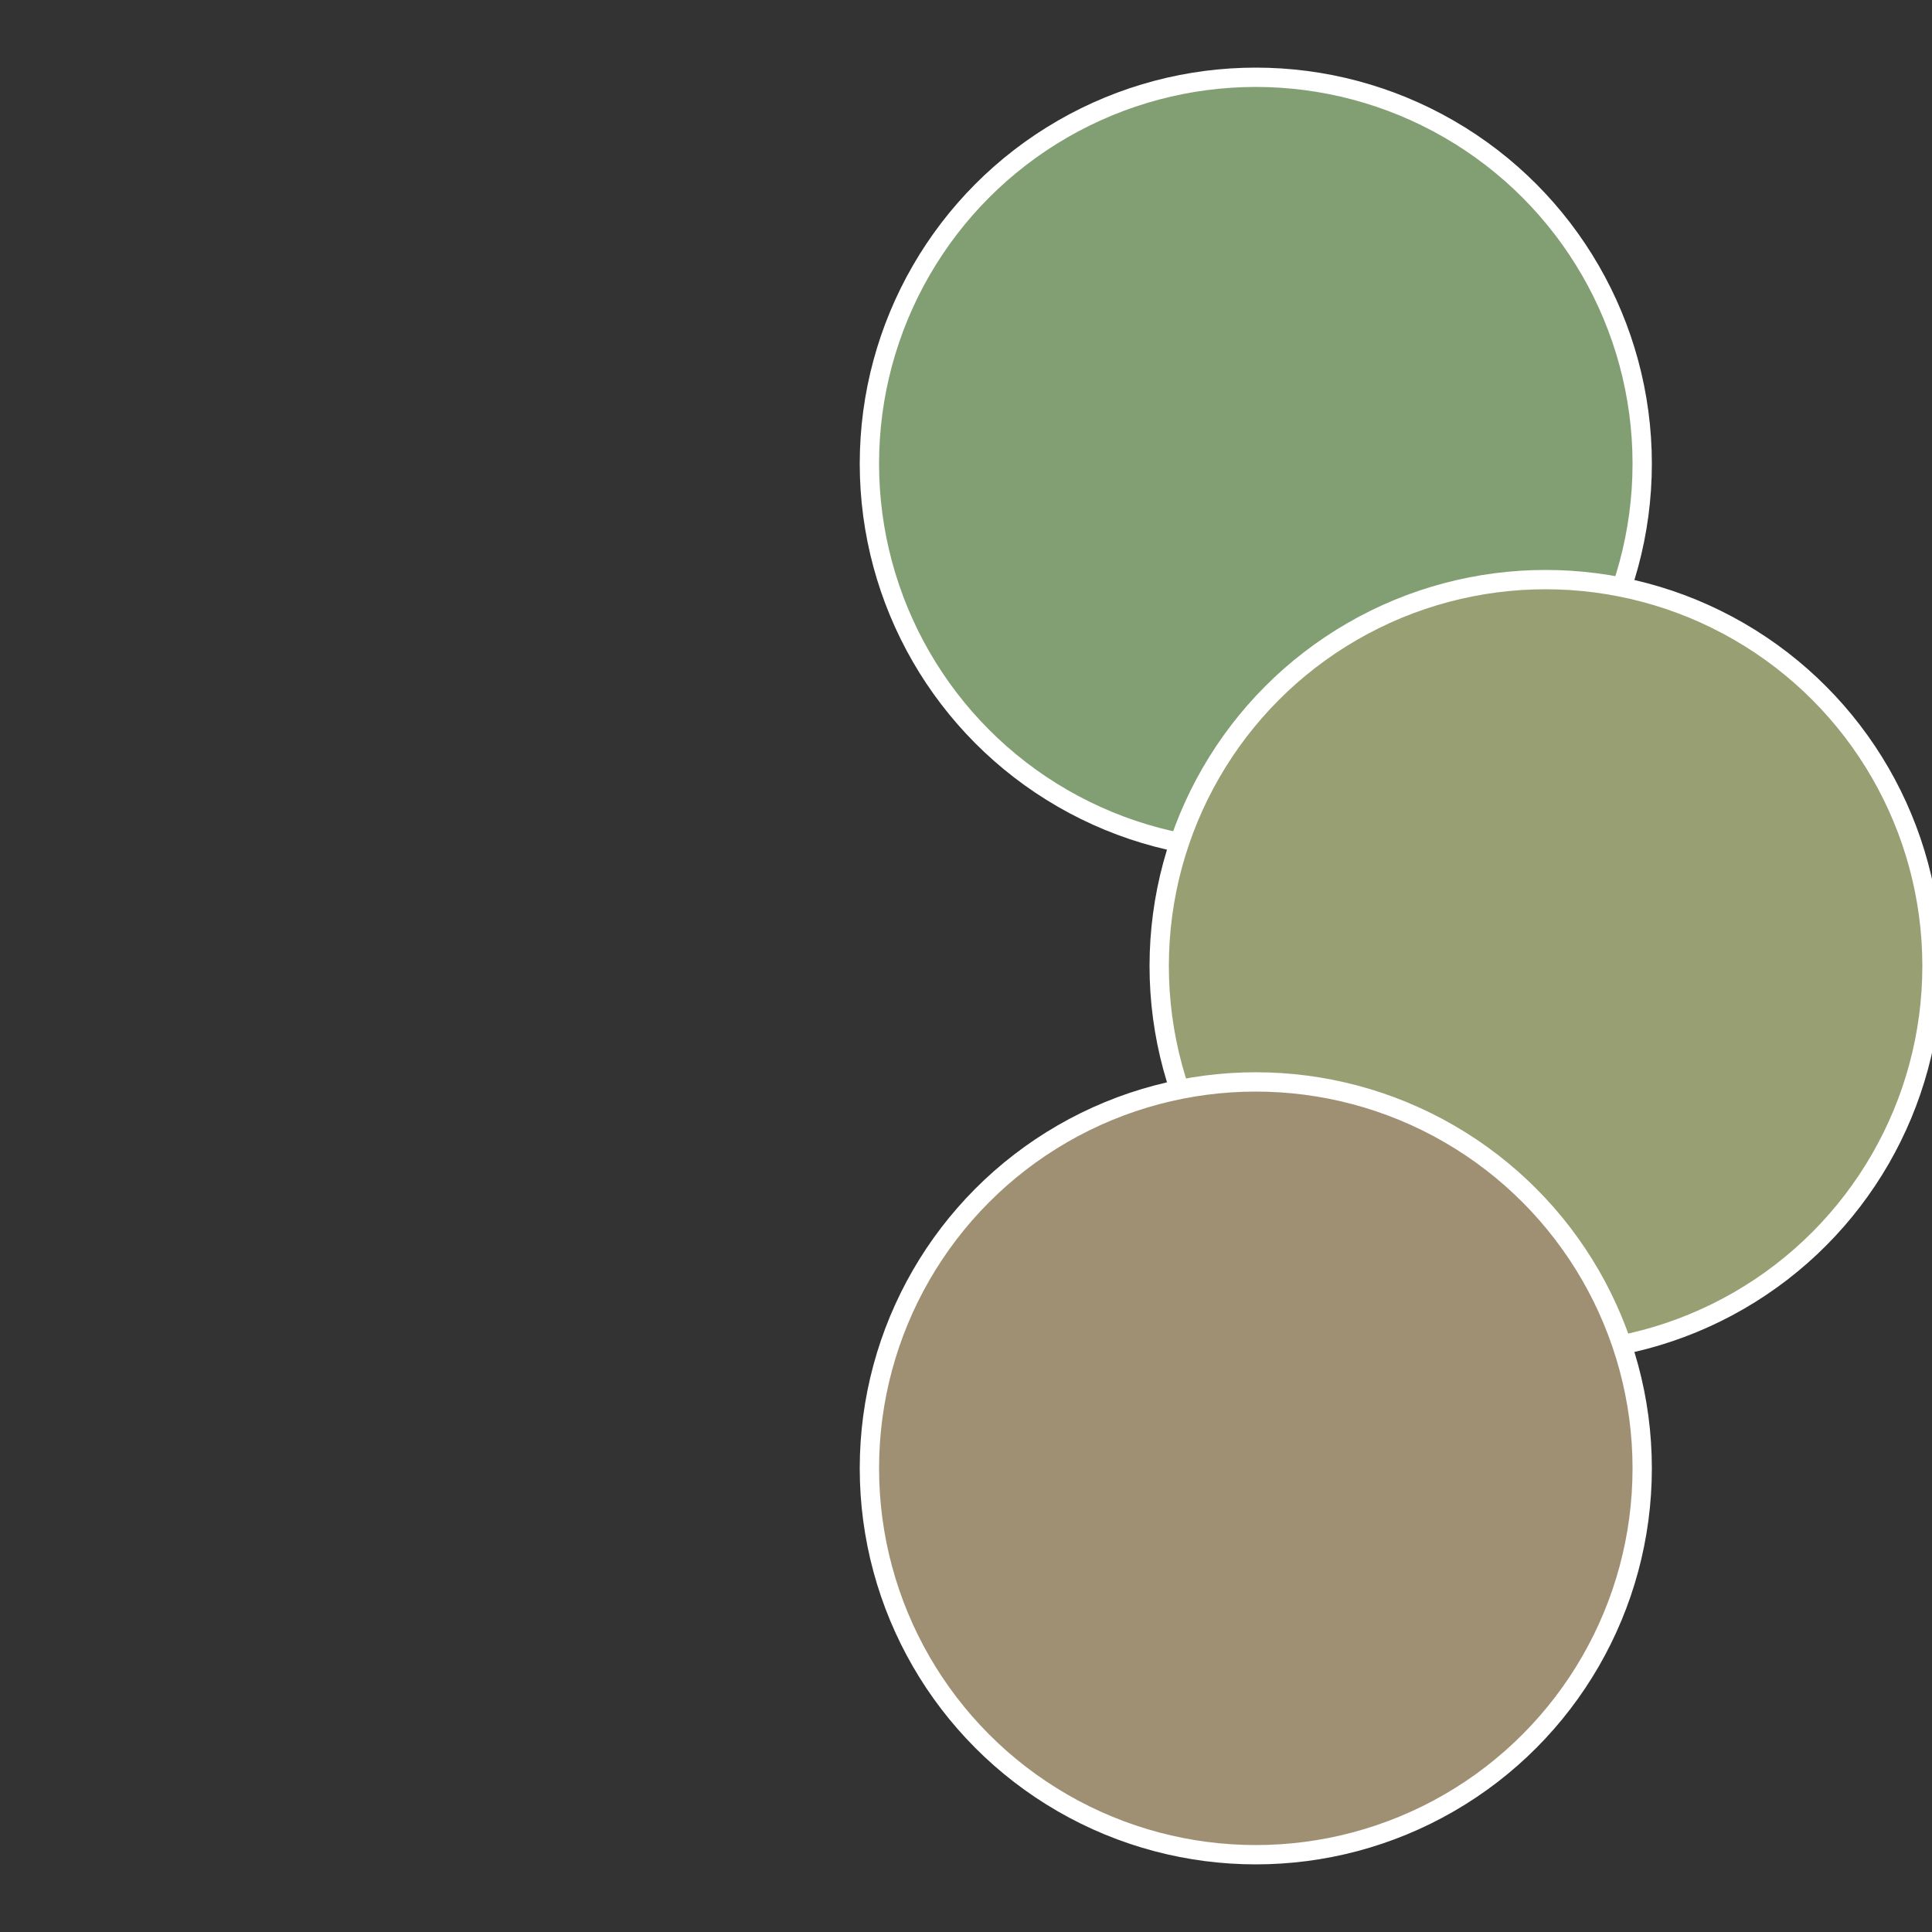 <?xml version="1.0" standalone="no"?>
<svg width="500" height="500" viewBox="-1 -1 2 2" xmlns="http://www.w3.org/2000/svg">
 
                <rect x="-1" y="-1" width="2" height="2" fill="#333333" stroke="none"/>
 
                <circle cx="0.3" cy="-0.52" r="0.4" fill="#829f73" stroke="#fff" stroke-width="1%" />
             
                <circle cx="0.6" cy="0" r="0.4" fill="#989f73" stroke="#fff" stroke-width="1%" />
             
                <circle cx="0.3" cy="0.52" r="0.4" fill="#9f9073" stroke="#fff" stroke-width="1%" />
            </svg>
